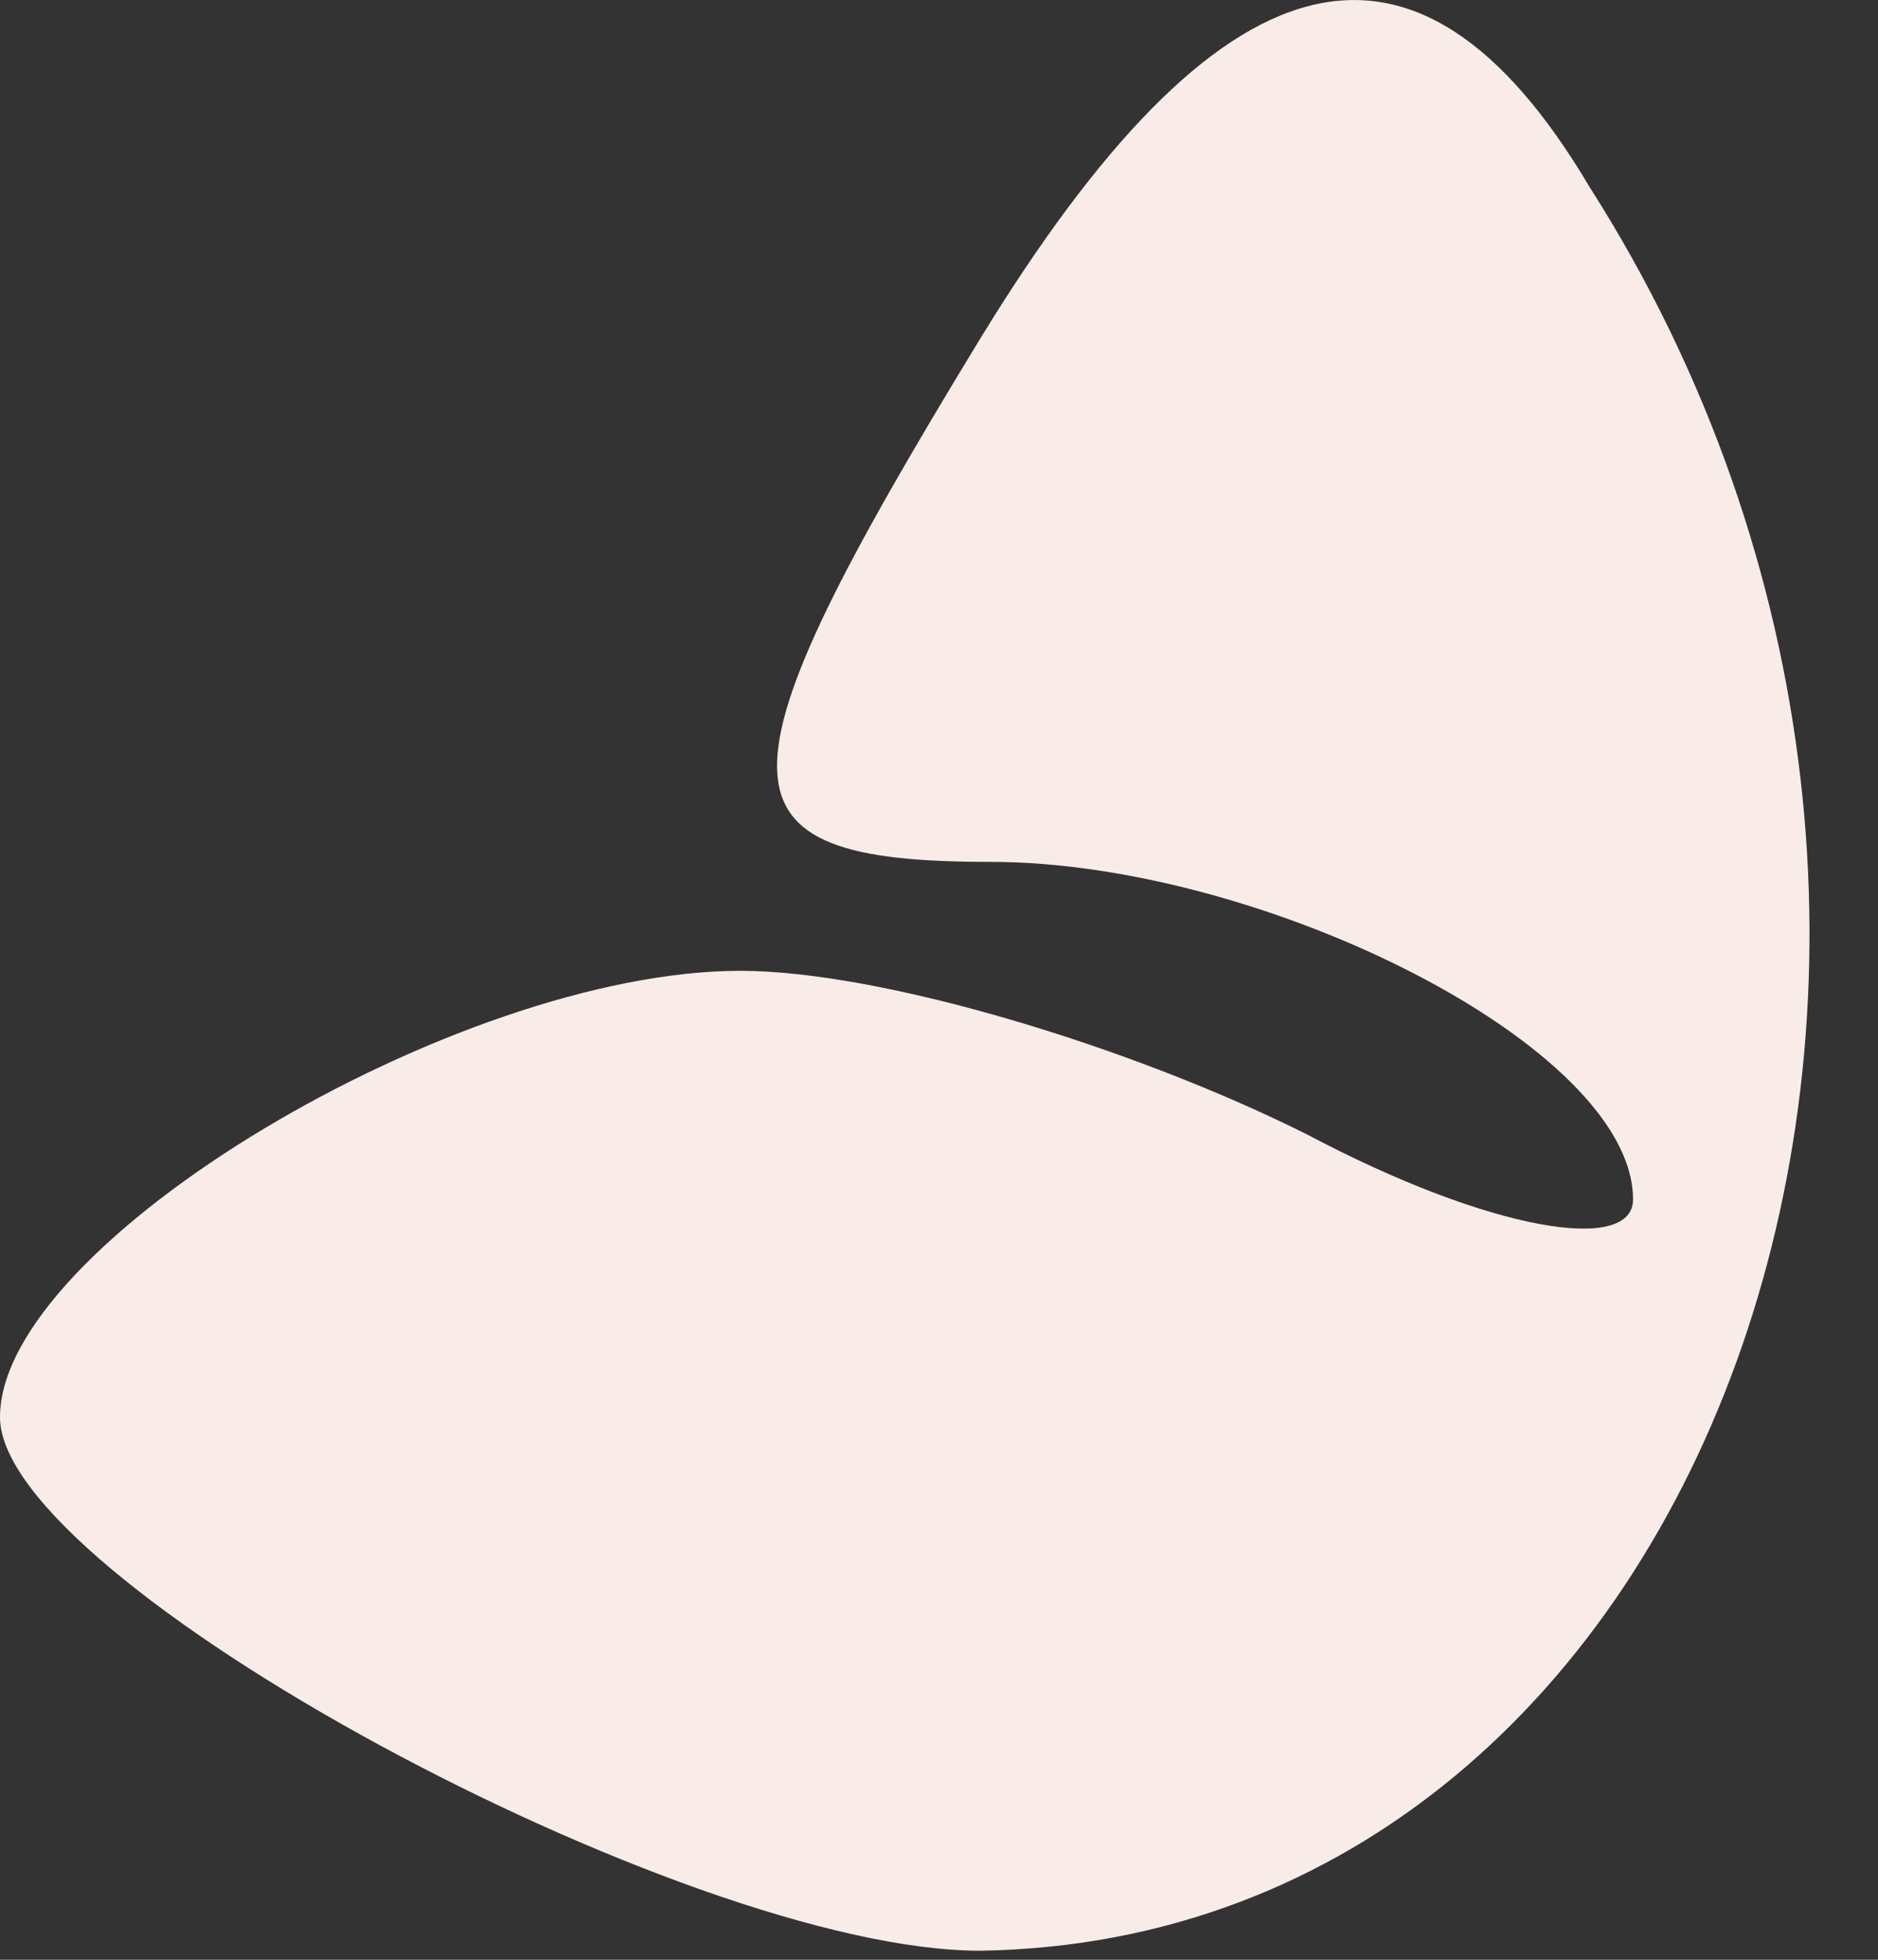 <svg width="23" height="24" viewBox="0 0 23 24" fill="none" xmlns="http://www.w3.org/2000/svg">
<rect x="0" y="0" width="23" height="24" fill="#333333" stroke="none"/>
<path d="M12 4.155C8.667 9.622 8.667 10.555 12.133 10.555C15.467 10.555 20 12.822 20 14.689C20 15.355 18.267 15.089 16 13.889C13.867 12.822 10.8 11.889 9.067 11.889C5.6 11.889 0 15.222 0 17.355C0 19.355 8.4 23.889 12 23.889C21.067 23.755 25.333 11.489 19.467 2.289C17.333 -1.311 14.933 -0.645 12 4.155Z" fill="#F9ECE8"/>
</svg>
